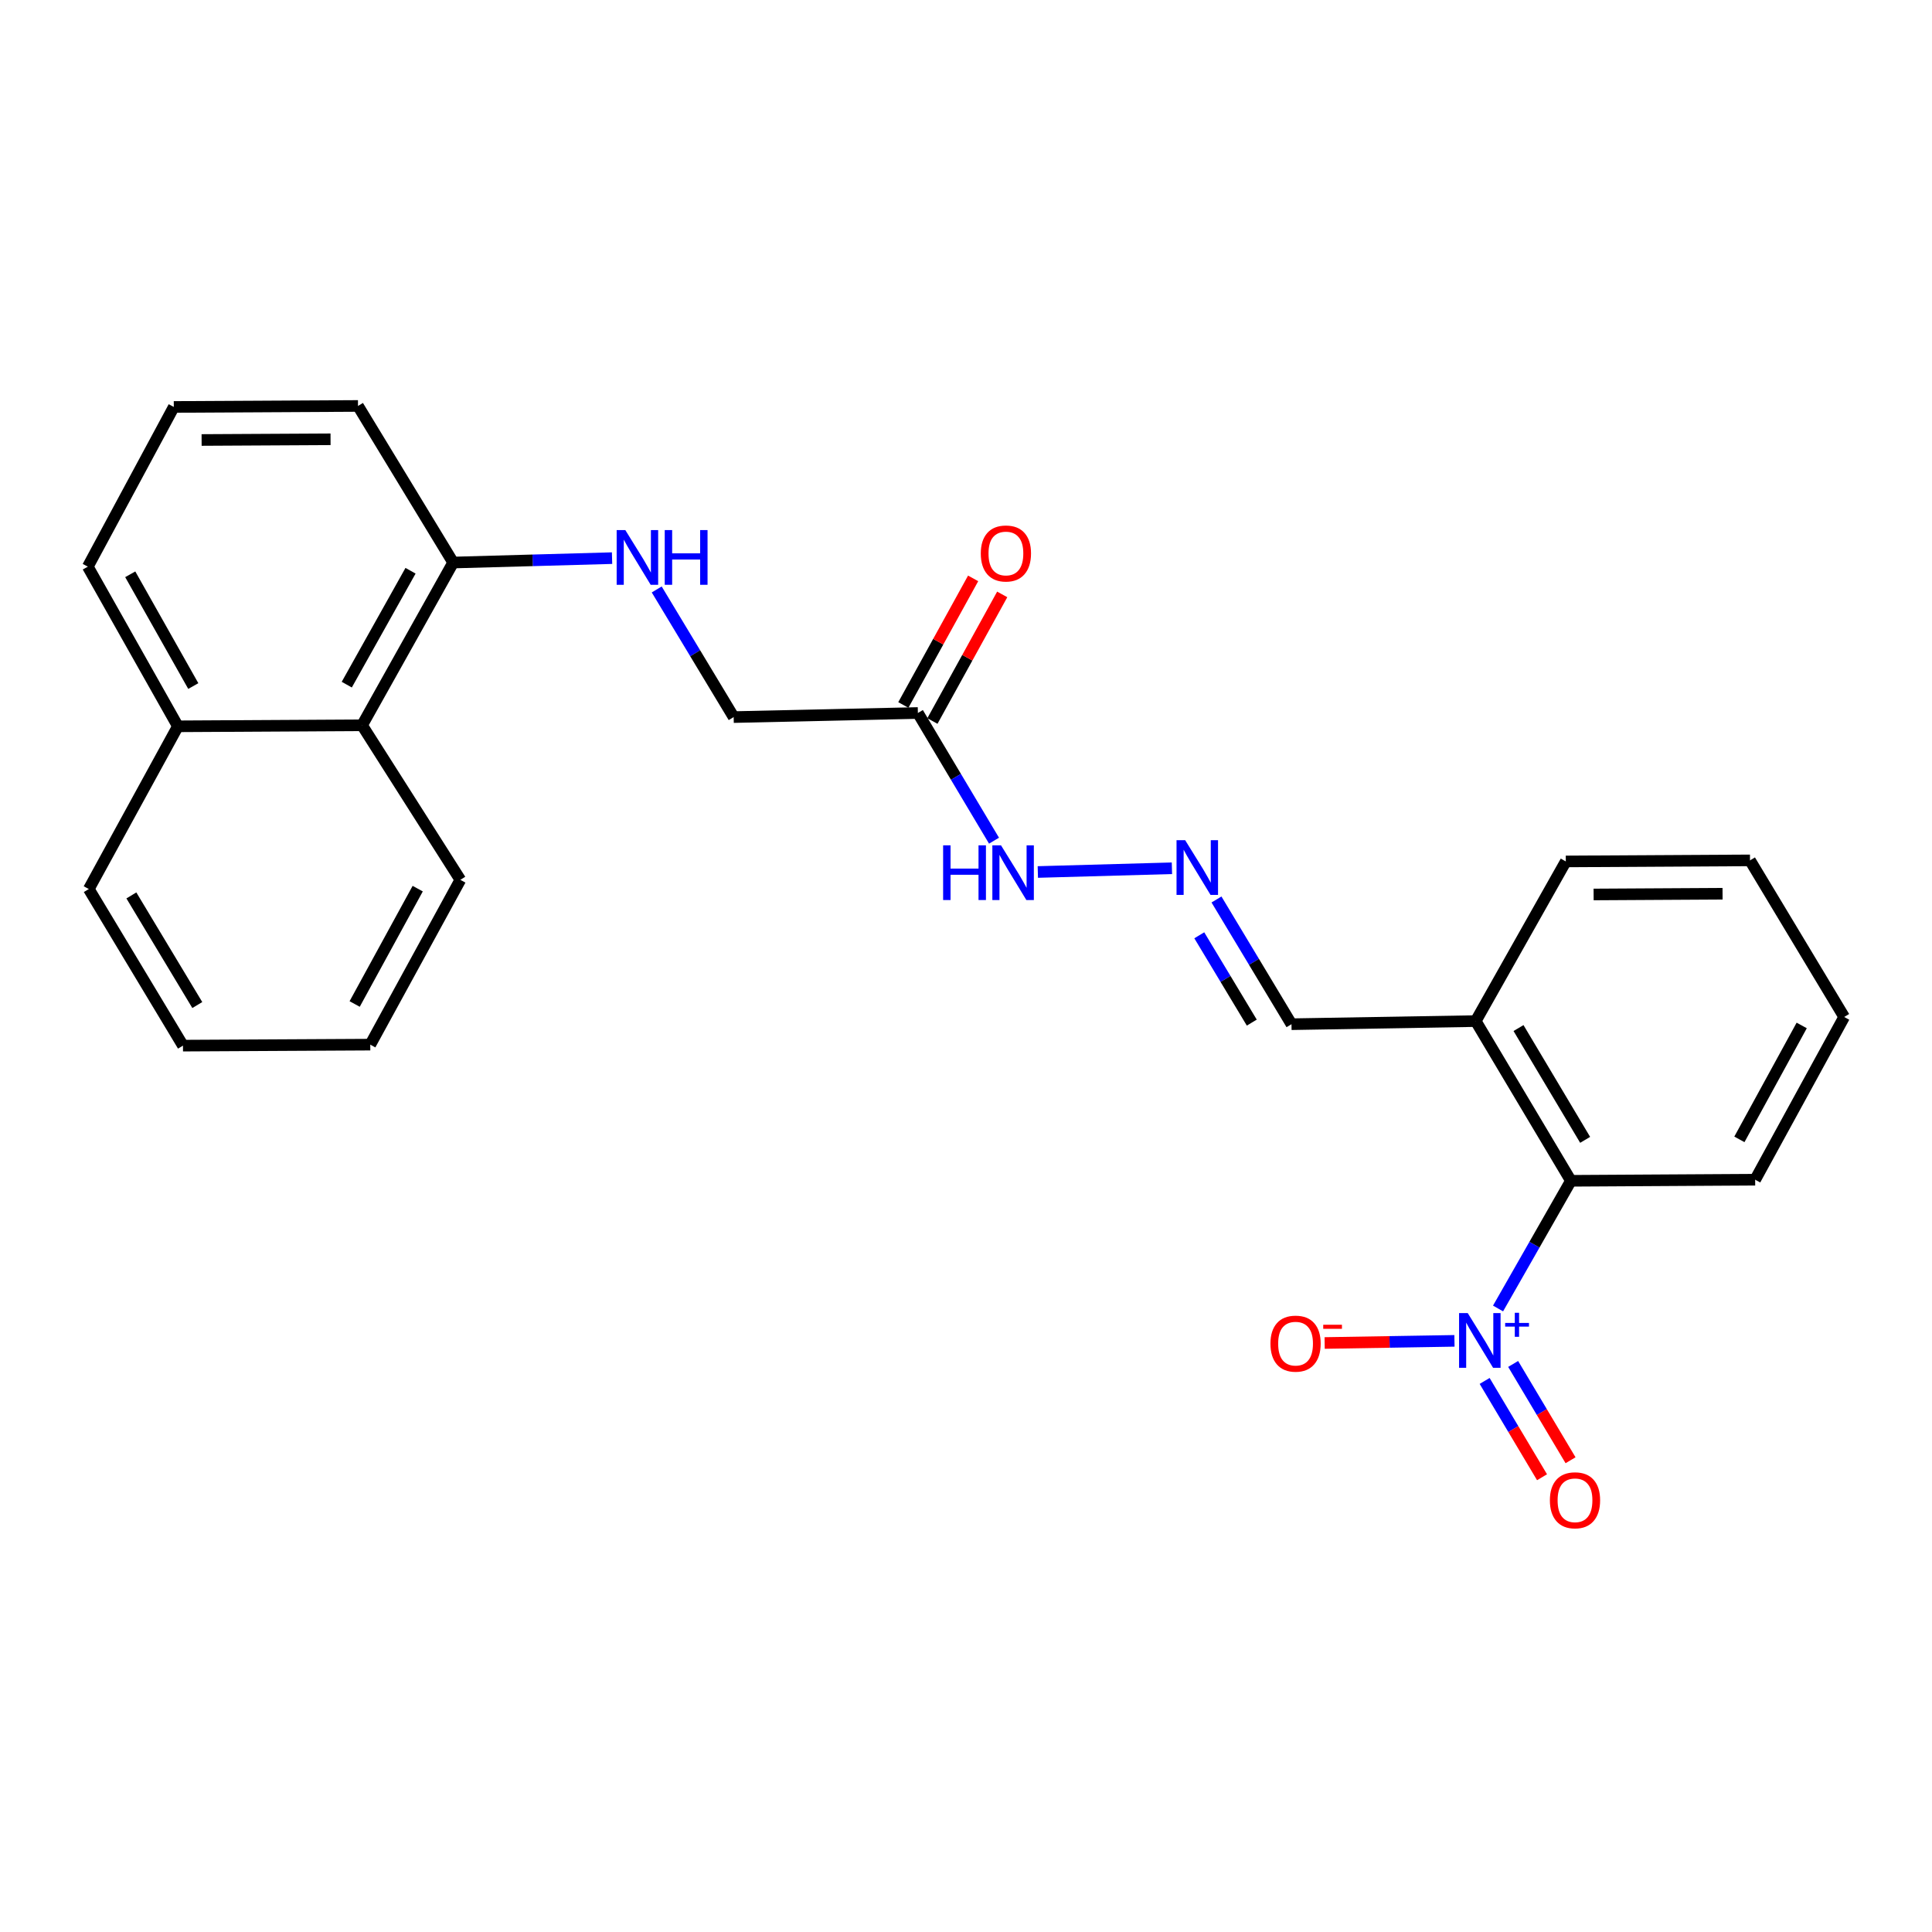 <?xml version='1.0' encoding='iso-8859-1'?>
<svg version='1.1' baseProfile='full'
              xmlns='http://www.w3.org/2000/svg'
                      xmlns:rdkit='http://www.rdkit.org/xml'
                      xmlns:xlink='http://www.w3.org/1999/xlink'
                  xml:space='preserve'
width='1000px' height='1000px' viewBox='0 0 1000 1000'>
<!-- END OF HEADER -->
<rect style='opacity:1.0;fill:#FFFFFF;stroke:none' width='1000' height='1000' x='0' y='0'> </rect>
<path class='bond-0' d='M 775.388,677.269 L 794.243,644.224' style='fill:none;fill-rule:evenodd;stroke:#0000FF;stroke-width:6px;stroke-linecap:butt;stroke-linejoin:miter;stroke-opacity:1' />
<path class='bond-0' d='M 794.243,644.224 L 813.098,611.18' style='fill:none;fill-rule:evenodd;stroke:#000000;stroke-width:6px;stroke-linecap:butt;stroke-linejoin:miter;stroke-opacity:1' />
<path class='bond-4' d='M 752.827,694.024 L 719.232,694.579' style='fill:none;fill-rule:evenodd;stroke:#0000FF;stroke-width:6px;stroke-linecap:butt;stroke-linejoin:miter;stroke-opacity:1' />
<path class='bond-4' d='M 719.232,694.579 L 685.637,695.134' style='fill:none;fill-rule:evenodd;stroke:#FF0000;stroke-width:6px;stroke-linecap:butt;stroke-linejoin:miter;stroke-opacity:1' />
<path class='bond-6' d='M 768.446,714.771 L 783.301,739.695' style='fill:none;fill-rule:evenodd;stroke:#0000FF;stroke-width:6px;stroke-linecap:butt;stroke-linejoin:miter;stroke-opacity:1' />
<path class='bond-6' d='M 783.301,739.695 L 798.156,764.618' style='fill:none;fill-rule:evenodd;stroke:#FF0000;stroke-width:6px;stroke-linecap:butt;stroke-linejoin:miter;stroke-opacity:1' />
<path class='bond-6' d='M 783.205,705.974 L 798.06,730.898' style='fill:none;fill-rule:evenodd;stroke:#0000FF;stroke-width:6px;stroke-linecap:butt;stroke-linejoin:miter;stroke-opacity:1' />
<path class='bond-6' d='M 798.06,730.898 L 812.915,755.821' style='fill:none;fill-rule:evenodd;stroke:#FF0000;stroke-width:6px;stroke-linecap:butt;stroke-linejoin:miter;stroke-opacity:1' />
<path class='bond-3' d='M 813.098,611.18 L 763.833,528.514' style='fill:none;fill-rule:evenodd;stroke:#000000;stroke-width:6px;stroke-linecap:butt;stroke-linejoin:miter;stroke-opacity:1' />
<path class='bond-3' d='M 820.468,589.984 L 785.982,532.118' style='fill:none;fill-rule:evenodd;stroke:#000000;stroke-width:6px;stroke-linecap:butt;stroke-linejoin:miter;stroke-opacity:1' />
<path class='bond-14' d='M 813.098,611.18 L 908.469,610.617' style='fill:none;fill-rule:evenodd;stroke:#000000;stroke-width:6px;stroke-linecap:butt;stroke-linejoin:miter;stroke-opacity:1' />
<path class='bond-1' d='M 475.095,369.045 L 494.799,402.09' style='fill:none;fill-rule:evenodd;stroke:#000000;stroke-width:6px;stroke-linecap:butt;stroke-linejoin:miter;stroke-opacity:1' />
<path class='bond-1' d='M 494.799,402.09 L 514.502,435.135' style='fill:none;fill-rule:evenodd;stroke:#0000FF;stroke-width:6px;stroke-linecap:butt;stroke-linejoin:miter;stroke-opacity:1' />
<path class='bond-10' d='M 482.619,373.192 L 500.681,340.429' style='fill:none;fill-rule:evenodd;stroke:#000000;stroke-width:6px;stroke-linecap:butt;stroke-linejoin:miter;stroke-opacity:1' />
<path class='bond-10' d='M 500.681,340.429 L 518.743,307.665' style='fill:none;fill-rule:evenodd;stroke:#FF0000;stroke-width:6px;stroke-linecap:butt;stroke-linejoin:miter;stroke-opacity:1' />
<path class='bond-10' d='M 467.572,364.897 L 485.634,332.133' style='fill:none;fill-rule:evenodd;stroke:#000000;stroke-width:6px;stroke-linecap:butt;stroke-linejoin:miter;stroke-opacity:1' />
<path class='bond-10' d='M 485.634,332.133 L 503.696,299.37' style='fill:none;fill-rule:evenodd;stroke:#FF0000;stroke-width:6px;stroke-linecap:butt;stroke-linejoin:miter;stroke-opacity:1' />
<path class='bond-12' d='M 475.095,369.045 L 379.744,371.164' style='fill:none;fill-rule:evenodd;stroke:#000000;stroke-width:6px;stroke-linecap:butt;stroke-linejoin:miter;stroke-opacity:1' />
<path class='bond-2' d='M 629.65,465.572 L 649.061,497.85' style='fill:none;fill-rule:evenodd;stroke:#0000FF;stroke-width:6px;stroke-linecap:butt;stroke-linejoin:miter;stroke-opacity:1' />
<path class='bond-2' d='M 649.061,497.85 L 668.471,530.128' style='fill:none;fill-rule:evenodd;stroke:#000000;stroke-width:6px;stroke-linecap:butt;stroke-linejoin:miter;stroke-opacity:1' />
<path class='bond-2' d='M 620.748,484.11 L 634.336,506.705' style='fill:none;fill-rule:evenodd;stroke:#0000FF;stroke-width:6px;stroke-linecap:butt;stroke-linejoin:miter;stroke-opacity:1' />
<path class='bond-2' d='M 634.336,506.705 L 647.923,529.299' style='fill:none;fill-rule:evenodd;stroke:#000000;stroke-width:6px;stroke-linecap:butt;stroke-linejoin:miter;stroke-opacity:1' />
<path class='bond-9' d='M 606.588,449.412 L 537.176,451.344' style='fill:none;fill-rule:evenodd;stroke:#0000FF;stroke-width:6px;stroke-linecap:butt;stroke-linejoin:miter;stroke-opacity:1' />
<path class='bond-11' d='M 763.833,528.514 L 668.471,530.128' style='fill:none;fill-rule:evenodd;stroke:#000000;stroke-width:6px;stroke-linecap:butt;stroke-linejoin:miter;stroke-opacity:1' />
<path class='bond-16' d='M 763.833,528.514 L 810.454,445.878' style='fill:none;fill-rule:evenodd;stroke:#000000;stroke-width:6px;stroke-linecap:butt;stroke-linejoin:miter;stroke-opacity:1' />
<path class='bond-5' d='M 339.916,305.099 L 359.83,338.131' style='fill:none;fill-rule:evenodd;stroke:#0000FF;stroke-width:6px;stroke-linecap:butt;stroke-linejoin:miter;stroke-opacity:1' />
<path class='bond-5' d='M 359.83,338.131 L 379.744,371.164' style='fill:none;fill-rule:evenodd;stroke:#000000;stroke-width:6px;stroke-linecap:butt;stroke-linejoin:miter;stroke-opacity:1' />
<path class='bond-8' d='M 316.8,288.891 L 275.677,290.031' style='fill:none;fill-rule:evenodd;stroke:#0000FF;stroke-width:6px;stroke-linecap:butt;stroke-linejoin:miter;stroke-opacity:1' />
<path class='bond-8' d='M 275.677,290.031 L 234.554,291.171' style='fill:none;fill-rule:evenodd;stroke:#000000;stroke-width:6px;stroke-linecap:butt;stroke-linejoin:miter;stroke-opacity:1' />
<path class='bond-7' d='M 187.408,375.402 L 234.554,291.171' style='fill:none;fill-rule:evenodd;stroke:#000000;stroke-width:6px;stroke-linecap:butt;stroke-linejoin:miter;stroke-opacity:1' />
<path class='bond-7' d='M 179.487,354.375 L 212.489,295.414' style='fill:none;fill-rule:evenodd;stroke:#000000;stroke-width:6px;stroke-linecap:butt;stroke-linejoin:miter;stroke-opacity:1' />
<path class='bond-13' d='M 187.408,375.402 L 92.076,375.937' style='fill:none;fill-rule:evenodd;stroke:#000000;stroke-width:6px;stroke-linecap:butt;stroke-linejoin:miter;stroke-opacity:1' />
<path class='bond-18' d='M 187.408,375.402 L 238.277,455.404' style='fill:none;fill-rule:evenodd;stroke:#000000;stroke-width:6px;stroke-linecap:butt;stroke-linejoin:miter;stroke-opacity:1' />
<path class='bond-17' d='M 234.554,291.171 L 185.299,210.119' style='fill:none;fill-rule:evenodd;stroke:#000000;stroke-width:6px;stroke-linecap:butt;stroke-linejoin:miter;stroke-opacity:1' />
<path class='bond-20' d='M 92.076,375.937 L 45.961,460.167' style='fill:none;fill-rule:evenodd;stroke:#000000;stroke-width:6px;stroke-linecap:butt;stroke-linejoin:miter;stroke-opacity:1' />
<path class='bond-26' d='M 92.076,375.937 L 45.455,293.3' style='fill:none;fill-rule:evenodd;stroke:#000000;stroke-width:6px;stroke-linecap:butt;stroke-linejoin:miter;stroke-opacity:1' />
<path class='bond-26' d='M 100.047,355.098 L 67.413,297.252' style='fill:none;fill-rule:evenodd;stroke:#000000;stroke-width:6px;stroke-linecap:butt;stroke-linejoin:miter;stroke-opacity:1' />
<path class='bond-21' d='M 908.469,610.617 L 954.545,526.386' style='fill:none;fill-rule:evenodd;stroke:#000000;stroke-width:6px;stroke-linecap:butt;stroke-linejoin:miter;stroke-opacity:1' />
<path class='bond-21' d='M 900.306,589.736 L 932.56,530.774' style='fill:none;fill-rule:evenodd;stroke:#000000;stroke-width:6px;stroke-linecap:butt;stroke-linejoin:miter;stroke-opacity:1' />
<path class='bond-15' d='M 89.956,210.634 L 185.299,210.119' style='fill:none;fill-rule:evenodd;stroke:#000000;stroke-width:6px;stroke-linecap:butt;stroke-linejoin:miter;stroke-opacity:1' />
<path class='bond-15' d='M 104.351,227.739 L 171.09,227.378' style='fill:none;fill-rule:evenodd;stroke:#000000;stroke-width:6px;stroke-linecap:butt;stroke-linejoin:miter;stroke-opacity:1' />
<path class='bond-19' d='M 89.956,210.634 L 45.455,293.3' style='fill:none;fill-rule:evenodd;stroke:#000000;stroke-width:6px;stroke-linecap:butt;stroke-linejoin:miter;stroke-opacity:1' />
<path class='bond-25' d='M 810.454,445.878 L 905.796,445.333' style='fill:none;fill-rule:evenodd;stroke:#000000;stroke-width:6px;stroke-linecap:butt;stroke-linejoin:miter;stroke-opacity:1' />
<path class='bond-25' d='M 824.853,462.978 L 891.592,462.597' style='fill:none;fill-rule:evenodd;stroke:#000000;stroke-width:6px;stroke-linecap:butt;stroke-linejoin:miter;stroke-opacity:1' />
<path class='bond-23' d='M 238.277,455.404 L 191.656,540.704' style='fill:none;fill-rule:evenodd;stroke:#000000;stroke-width:6px;stroke-linecap:butt;stroke-linejoin:miter;stroke-opacity:1' />
<path class='bond-23' d='M 216.207,459.959 L 183.572,519.669' style='fill:none;fill-rule:evenodd;stroke:#000000;stroke-width:6px;stroke-linecap:butt;stroke-linejoin:miter;stroke-opacity:1' />
<path class='bond-27' d='M 45.961,460.167 L 94.71,541.22' style='fill:none;fill-rule:evenodd;stroke:#000000;stroke-width:6px;stroke-linecap:butt;stroke-linejoin:miter;stroke-opacity:1' />
<path class='bond-27' d='M 67.997,463.469 L 102.122,520.206' style='fill:none;fill-rule:evenodd;stroke:#000000;stroke-width:6px;stroke-linecap:butt;stroke-linejoin:miter;stroke-opacity:1' />
<path class='bond-22' d='M 954.545,526.386 L 905.796,445.333' style='fill:none;fill-rule:evenodd;stroke:#000000;stroke-width:6px;stroke-linecap:butt;stroke-linejoin:miter;stroke-opacity:1' />
<path class='bond-24' d='M 191.656,540.704 L 94.71,541.22' style='fill:none;fill-rule:evenodd;stroke:#000000;stroke-width:6px;stroke-linecap:butt;stroke-linejoin:miter;stroke-opacity:1' />
<path  class='atom-0' d='M 759.692 679.647
L 768.972 694.647
Q 769.892 696.127, 771.372 698.807
Q 772.852 701.487, 772.932 701.647
L 772.932 679.647
L 776.692 679.647
L 776.692 707.967
L 772.812 707.967
L 762.852 691.567
Q 761.692 689.647, 760.452 687.447
Q 759.252 685.247, 758.892 684.567
L 758.892 707.967
L 755.212 707.967
L 755.212 679.647
L 759.692 679.647
' fill='#0000FF'/>
<path  class='atom-0' d='M 779.068 684.752
L 784.057 684.752
L 784.057 679.498
L 786.275 679.498
L 786.275 684.752
L 791.397 684.752
L 791.397 686.653
L 786.275 686.653
L 786.275 691.933
L 784.057 691.933
L 784.057 686.653
L 779.068 686.653
L 779.068 684.752
' fill='#0000FF'/>
<path  class='atom-3' d='M 613.452 434.887
L 622.732 449.887
Q 623.652 451.367, 625.132 454.047
Q 626.612 456.727, 626.692 456.887
L 626.692 434.887
L 630.452 434.887
L 630.452 463.207
L 626.572 463.207
L 616.612 446.807
Q 615.452 444.887, 614.212 442.687
Q 613.012 440.487, 612.652 439.807
L 612.652 463.207
L 608.972 463.207
L 608.972 434.887
L 613.452 434.887
' fill='#0000FF'/>
<path  class='atom-5' d='M 657.581 695.462
Q 657.581 688.662, 660.941 684.862
Q 664.301 681.062, 670.581 681.062
Q 676.861 681.062, 680.221 684.862
Q 683.581 688.662, 683.581 695.462
Q 683.581 702.342, 680.181 706.262
Q 676.781 710.142, 670.581 710.142
Q 664.341 710.142, 660.941 706.262
Q 657.581 702.382, 657.581 695.462
M 670.581 706.942
Q 674.901 706.942, 677.221 704.062
Q 679.581 701.142, 679.581 695.462
Q 679.581 689.902, 677.221 687.102
Q 674.901 684.262, 670.581 684.262
Q 666.261 684.262, 663.901 687.062
Q 661.581 689.862, 661.581 695.462
Q 661.581 701.182, 663.901 704.062
Q 666.261 706.942, 670.581 706.942
' fill='#FF0000'/>
<path  class='atom-5' d='M 684.901 685.685
L 694.59 685.685
L 694.59 687.797
L 684.901 687.797
L 684.901 685.685
' fill='#FF0000'/>
<path  class='atom-6' d='M 323.665 274.367
L 332.945 289.367
Q 333.865 290.847, 335.345 293.527
Q 336.825 296.207, 336.905 296.367
L 336.905 274.367
L 340.665 274.367
L 340.665 302.687
L 336.785 302.687
L 326.825 286.287
Q 325.665 284.367, 324.425 282.167
Q 323.225 279.967, 322.865 279.287
L 322.865 302.687
L 319.185 302.687
L 319.185 274.367
L 323.665 274.367
' fill='#0000FF'/>
<path  class='atom-6' d='M 344.065 274.367
L 347.905 274.367
L 347.905 286.407
L 362.385 286.407
L 362.385 274.367
L 366.225 274.367
L 366.225 302.687
L 362.385 302.687
L 362.385 289.607
L 347.905 289.607
L 347.905 302.687
L 344.065 302.687
L 344.065 274.367
' fill='#0000FF'/>
<path  class='atom-7' d='M 802.217 776.543
Q 802.217 769.743, 805.577 765.943
Q 808.937 762.143, 815.217 762.143
Q 821.497 762.143, 824.857 765.943
Q 828.217 769.743, 828.217 776.543
Q 828.217 783.423, 824.817 787.343
Q 821.417 791.223, 815.217 791.223
Q 808.977 791.223, 805.577 787.343
Q 802.217 783.463, 802.217 776.543
M 815.217 788.023
Q 819.537 788.023, 821.857 785.143
Q 824.217 782.223, 824.217 776.543
Q 824.217 770.983, 821.857 768.183
Q 819.537 765.343, 815.217 765.343
Q 810.897 765.343, 808.537 768.143
Q 806.217 770.943, 806.217 776.543
Q 806.217 782.263, 808.537 785.143
Q 810.897 788.023, 815.217 788.023
' fill='#FF0000'/>
<path  class='atom-10' d='M 488.16 437.54
L 492 437.54
L 492 449.58
L 506.48 449.58
L 506.48 437.54
L 510.32 437.54
L 510.32 465.86
L 506.48 465.86
L 506.48 452.78
L 492 452.78
L 492 465.86
L 488.16 465.86
L 488.16 437.54
' fill='#0000FF'/>
<path  class='atom-10' d='M 518.12 437.54
L 527.4 452.54
Q 528.32 454.02, 529.8 456.7
Q 531.28 459.38, 531.36 459.54
L 531.36 437.54
L 535.12 437.54
L 535.12 465.86
L 531.24 465.86
L 521.28 449.46
Q 520.12 447.54, 518.88 445.34
Q 517.68 443.14, 517.32 442.46
L 517.32 465.86
L 513.64 465.86
L 513.64 437.54
L 518.12 437.54
' fill='#0000FF'/>
<path  class='atom-11' d='M 507.657 286.478
Q 507.657 279.678, 511.017 275.878
Q 514.377 272.078, 520.657 272.078
Q 526.937 272.078, 530.297 275.878
Q 533.657 279.678, 533.657 286.478
Q 533.657 293.358, 530.257 297.278
Q 526.857 301.158, 520.657 301.158
Q 514.417 301.158, 511.017 297.278
Q 507.657 293.398, 507.657 286.478
M 520.657 297.958
Q 524.977 297.958, 527.297 295.078
Q 529.657 292.158, 529.657 286.478
Q 529.657 280.918, 527.297 278.118
Q 524.977 275.278, 520.657 275.278
Q 516.337 275.278, 513.977 278.078
Q 511.657 280.878, 511.657 286.478
Q 511.657 292.198, 513.977 295.078
Q 516.337 297.958, 520.657 297.958
' fill='#FF0000'/>
</svg>
